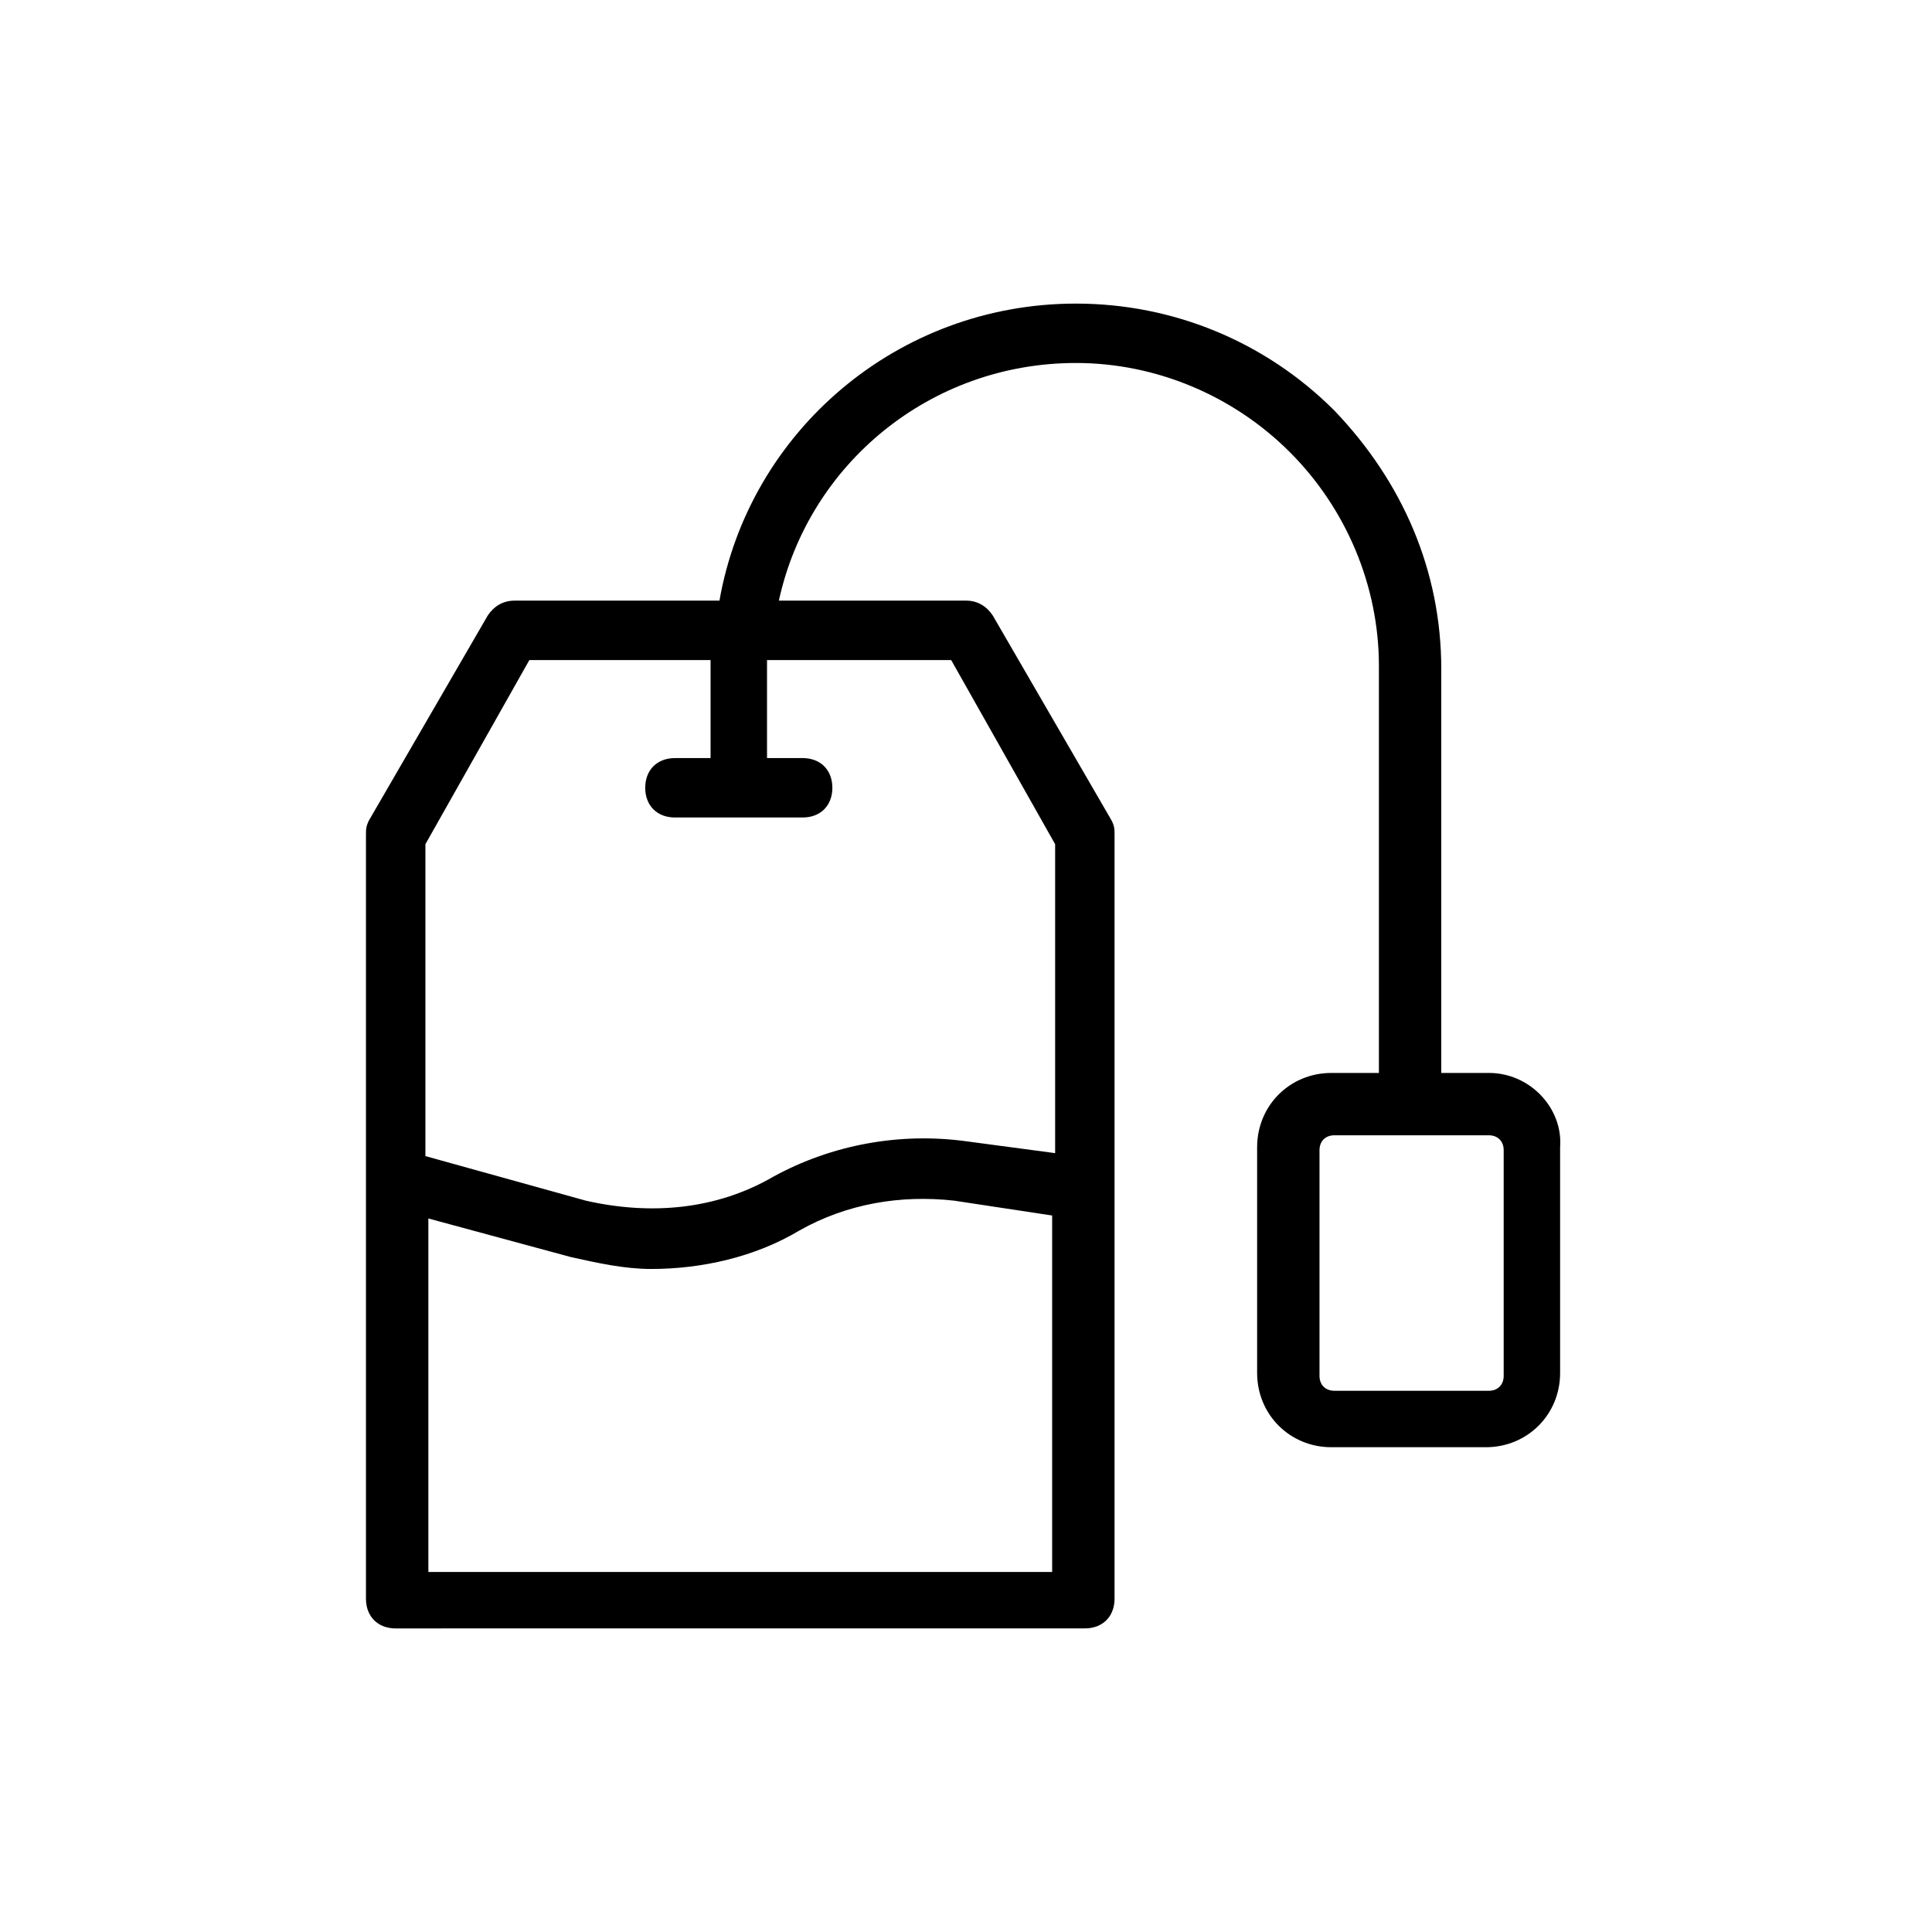 <?xml version="1.0" encoding="UTF-8"?>
<!-- Uploaded to: SVG Repo, www.svgrepo.com, Generator: SVG Repo Mixer Tools -->
<svg fill="#000000" width="800px" height="800px" version="1.1" viewBox="144 144 512 512" xmlns="http://www.w3.org/2000/svg">
 <path d="m538.55 428.34h-12.598v-107.06c0-25.977-10.234-49.594-28.34-68.488-18.102-18.102-42.508-28.336-68.484-28.336-47.23 0-86.594 33.852-94.465 78.719h-54.316c-3.148 0-5.512 1.574-7.086 3.938l-31.488 54.316c-0.789 1.574-0.789 2.363-0.789 3.938v202.31c0 4.723 3.148 7.871 7.871 7.871l182.64-0.004c4.723 0 7.871-3.148 7.871-7.871v-202.31c0-1.574 0-2.363-0.789-3.938l-31.488-54.316c-1.574-2.363-3.938-3.938-7.086-3.938h-49.594c7.871-36.211 40.148-62.977 78.719-62.977 21.254 0 41.723 8.66 56.68 23.617s23.617 35.426 23.617 56.68v107.85h-12.594c-11.02 0-19.68 8.66-19.68 19.68v59.828c0 11.02 8.66 19.68 19.68 19.68h40.934c11.02 0 19.68-8.66 19.68-19.68v-59.828c0.789-10.234-7.871-19.684-18.891-19.684zm-281.03 131.46v-92.891l37.785 10.234c7.086 1.574 14.168 3.148 21.254 3.148 13.383 0 27.551-3.148 39.359-10.234 12.594-7.086 26.766-9.445 40.934-7.871l25.977 3.938v94.465l-165.31-0.004zm138.55-240.88 27.551 48.805v81.867l-23.617-3.148c-17.32-2.363-35.426 0.789-51.168 9.445-14.957 8.66-32.273 10.234-49.594 6.297l-42.508-11.809v-82.652l27.551-48.805h48.02v2.363 23.617h-9.445c-4.723 0-7.871 3.148-7.871 7.871 0 4.723 3.148 7.871 7.871 7.871h33.852c4.723 0 7.871-3.148 7.871-7.871 0-4.723-3.148-7.871-7.871-7.871h-9.445v-23.617-2.363zm146.42 189.71c0 2.363-1.574 3.938-3.938 3.938h-40.934c-2.363 0-3.938-1.574-3.938-3.938v-59.828c0-2.363 1.574-3.938 3.938-3.938h40.934c2.363 0 3.938 1.574 3.938 3.938z"/>
</svg>